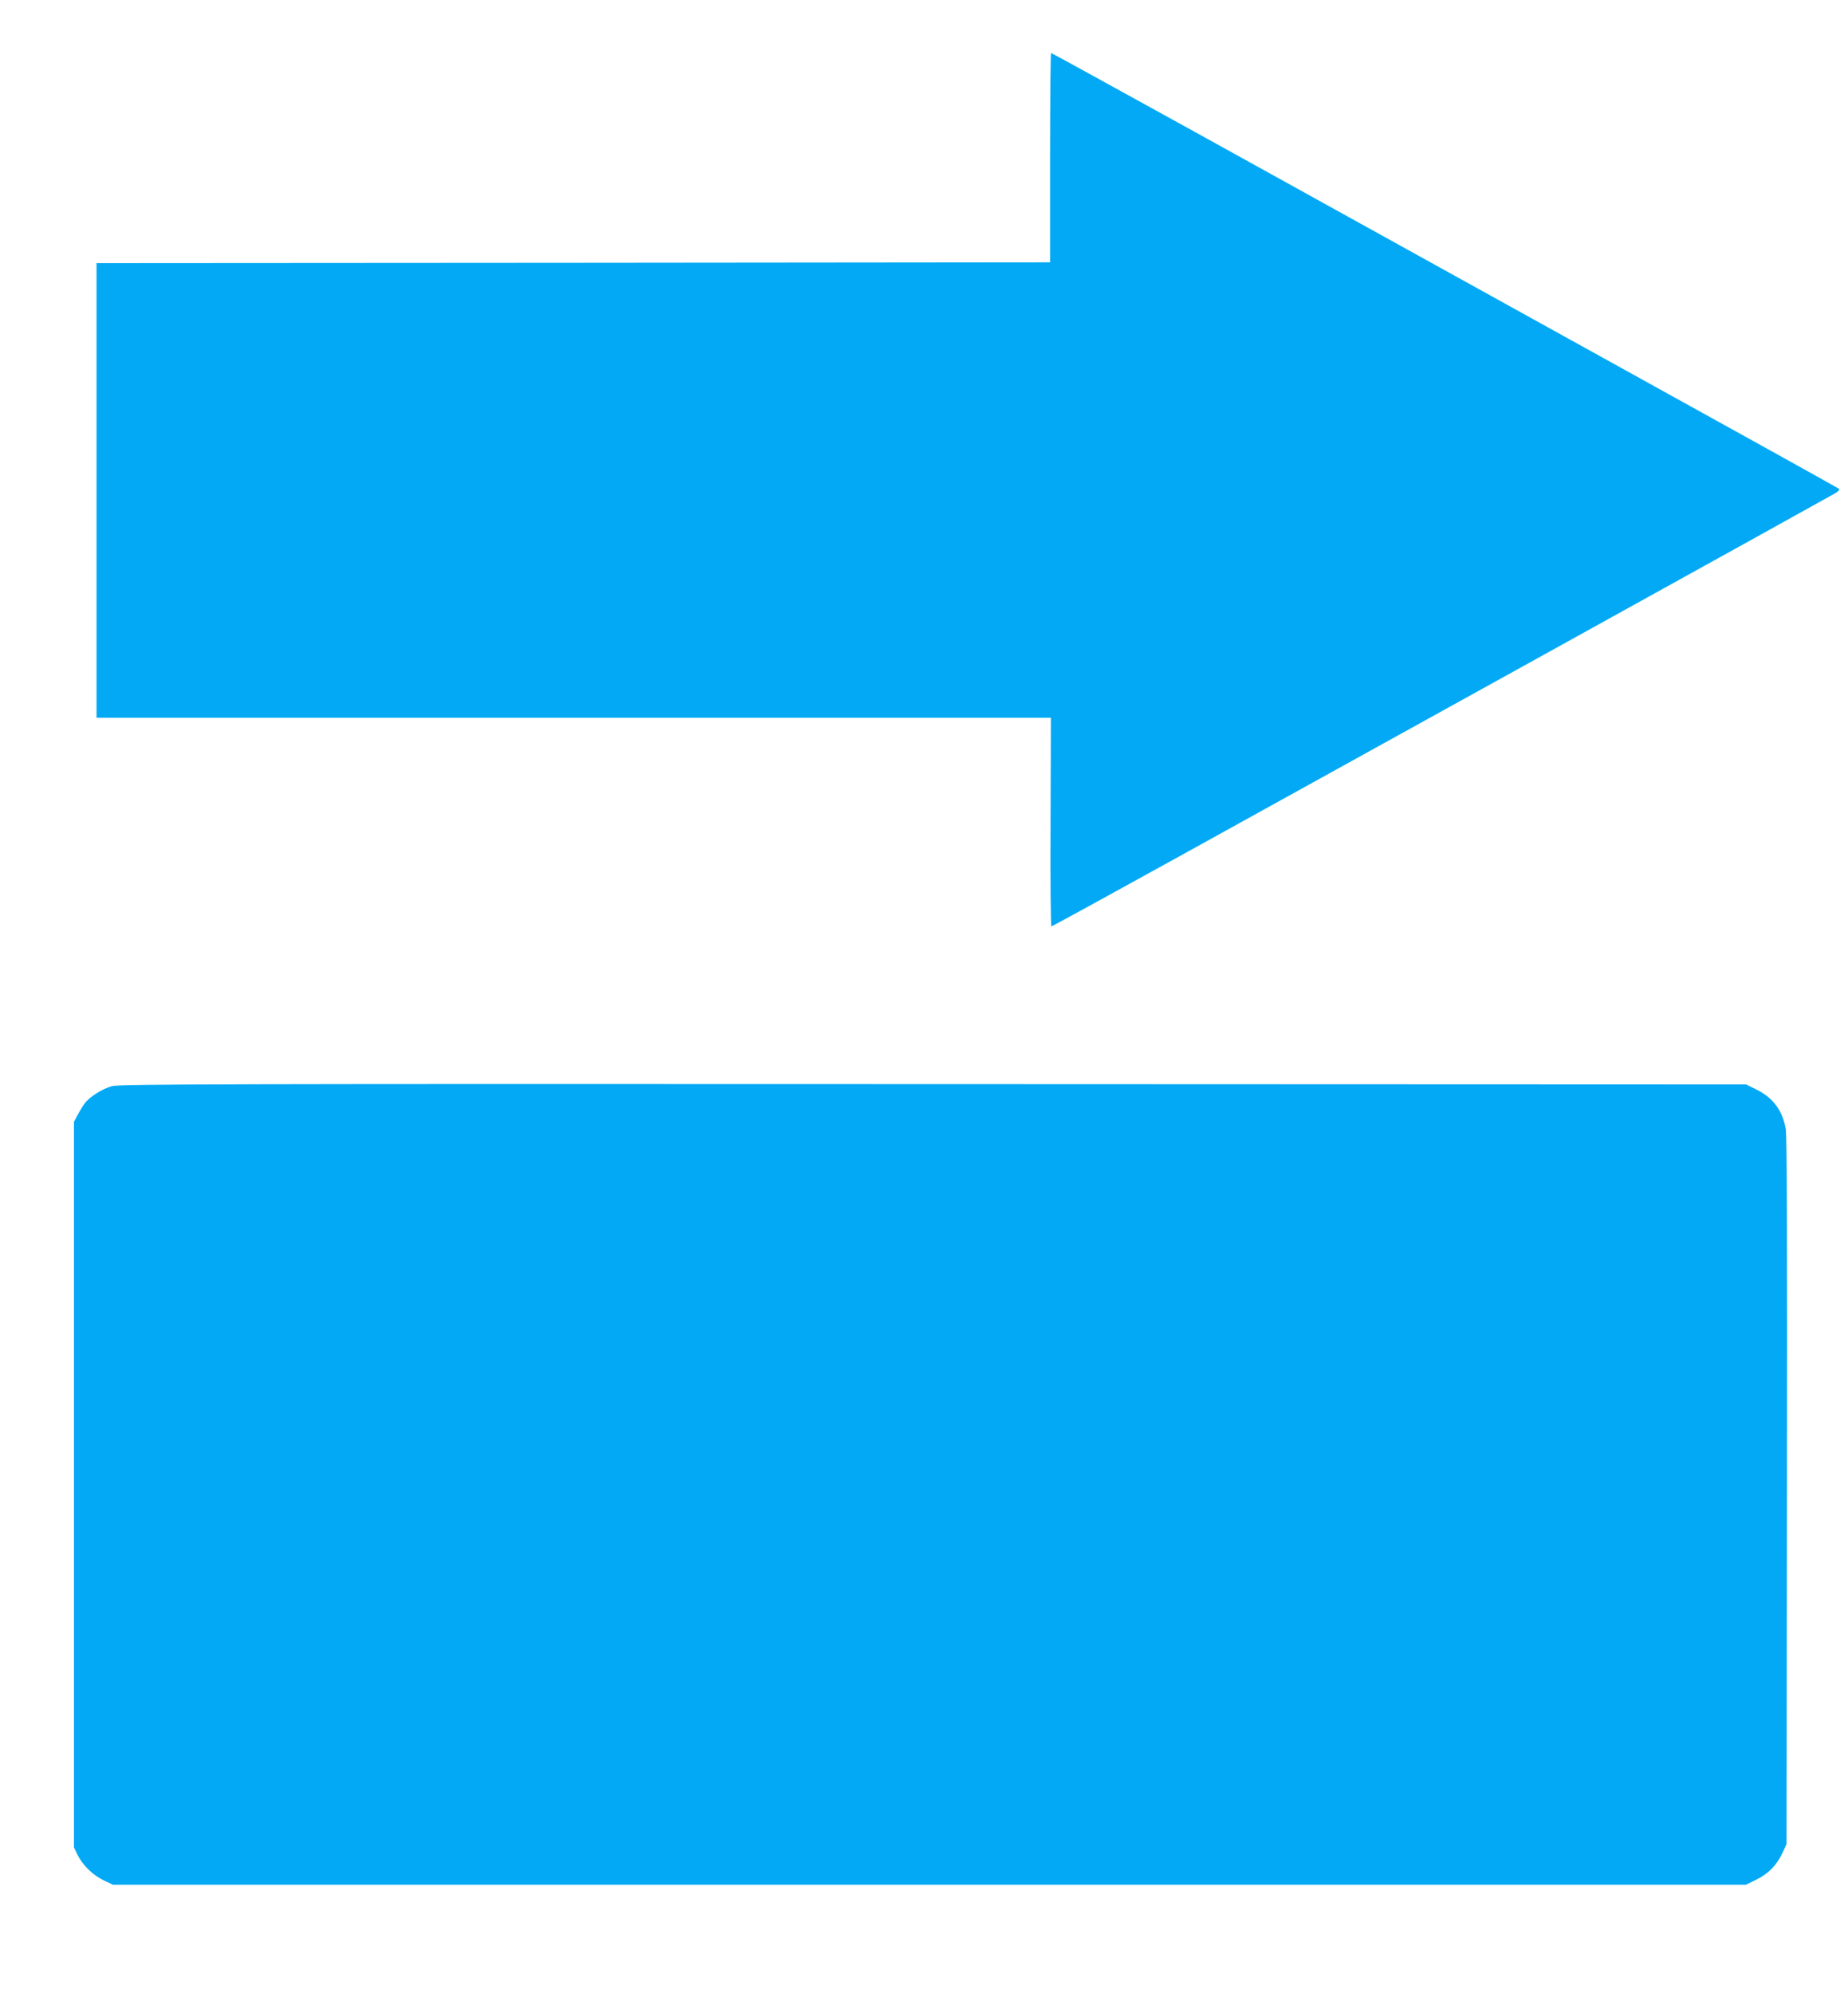<?xml version="1.0" standalone="no"?>
<!DOCTYPE svg PUBLIC "-//W3C//DTD SVG 20010904//EN"
 "http://www.w3.org/TR/2001/REC-SVG-20010904/DTD/svg10.dtd">
<svg version="1.0" xmlns="http://www.w3.org/2000/svg"
 width="1187pt" height="1280pt" viewBox="0 0 1187 1280"
 preserveAspectRatio="xMidYMid meet">
<g transform="translate(0,1280) scale(0.1,-0.1)"
fill="#03a9f4" stroke="none">
<path d="M6745 11788 l0 -673 -3063 -3 -3062 -2 0 -1460 0 -1460 3065 0 3065
0 -2 -670 c-2 -369 1 -670 5 -670 5 0 372 201 815 446 444 246 1568 867 2497
1381 930 515 1705 944 1723 955 19 11 30 24 25 28 -4 4 -730 407 -1613 895
-883 489 -2019 1117 -2524 1397 -506 279 -922 508 -925 508 -3 0 -6 -303 -6
-672z"/>
<path d="M720 5824 c-62 -16 -145 -69 -177 -112 -11 -15 -31 -48 -44 -72 l-24
-45 0 -2330 0 -2330 24 -50 c33 -66 100 -131 169 -163 l57 -27 5245 0 5245 0
67 33 c77 38 130 92 167 171 l26 56 3 2265 c2 1603 0 2284 -8 2329 -20 118
-82 201 -188 253 l-67 33 -5220 2 c-4557 2 -5227 0 -5275 -13z"/>
</g>
</svg>
